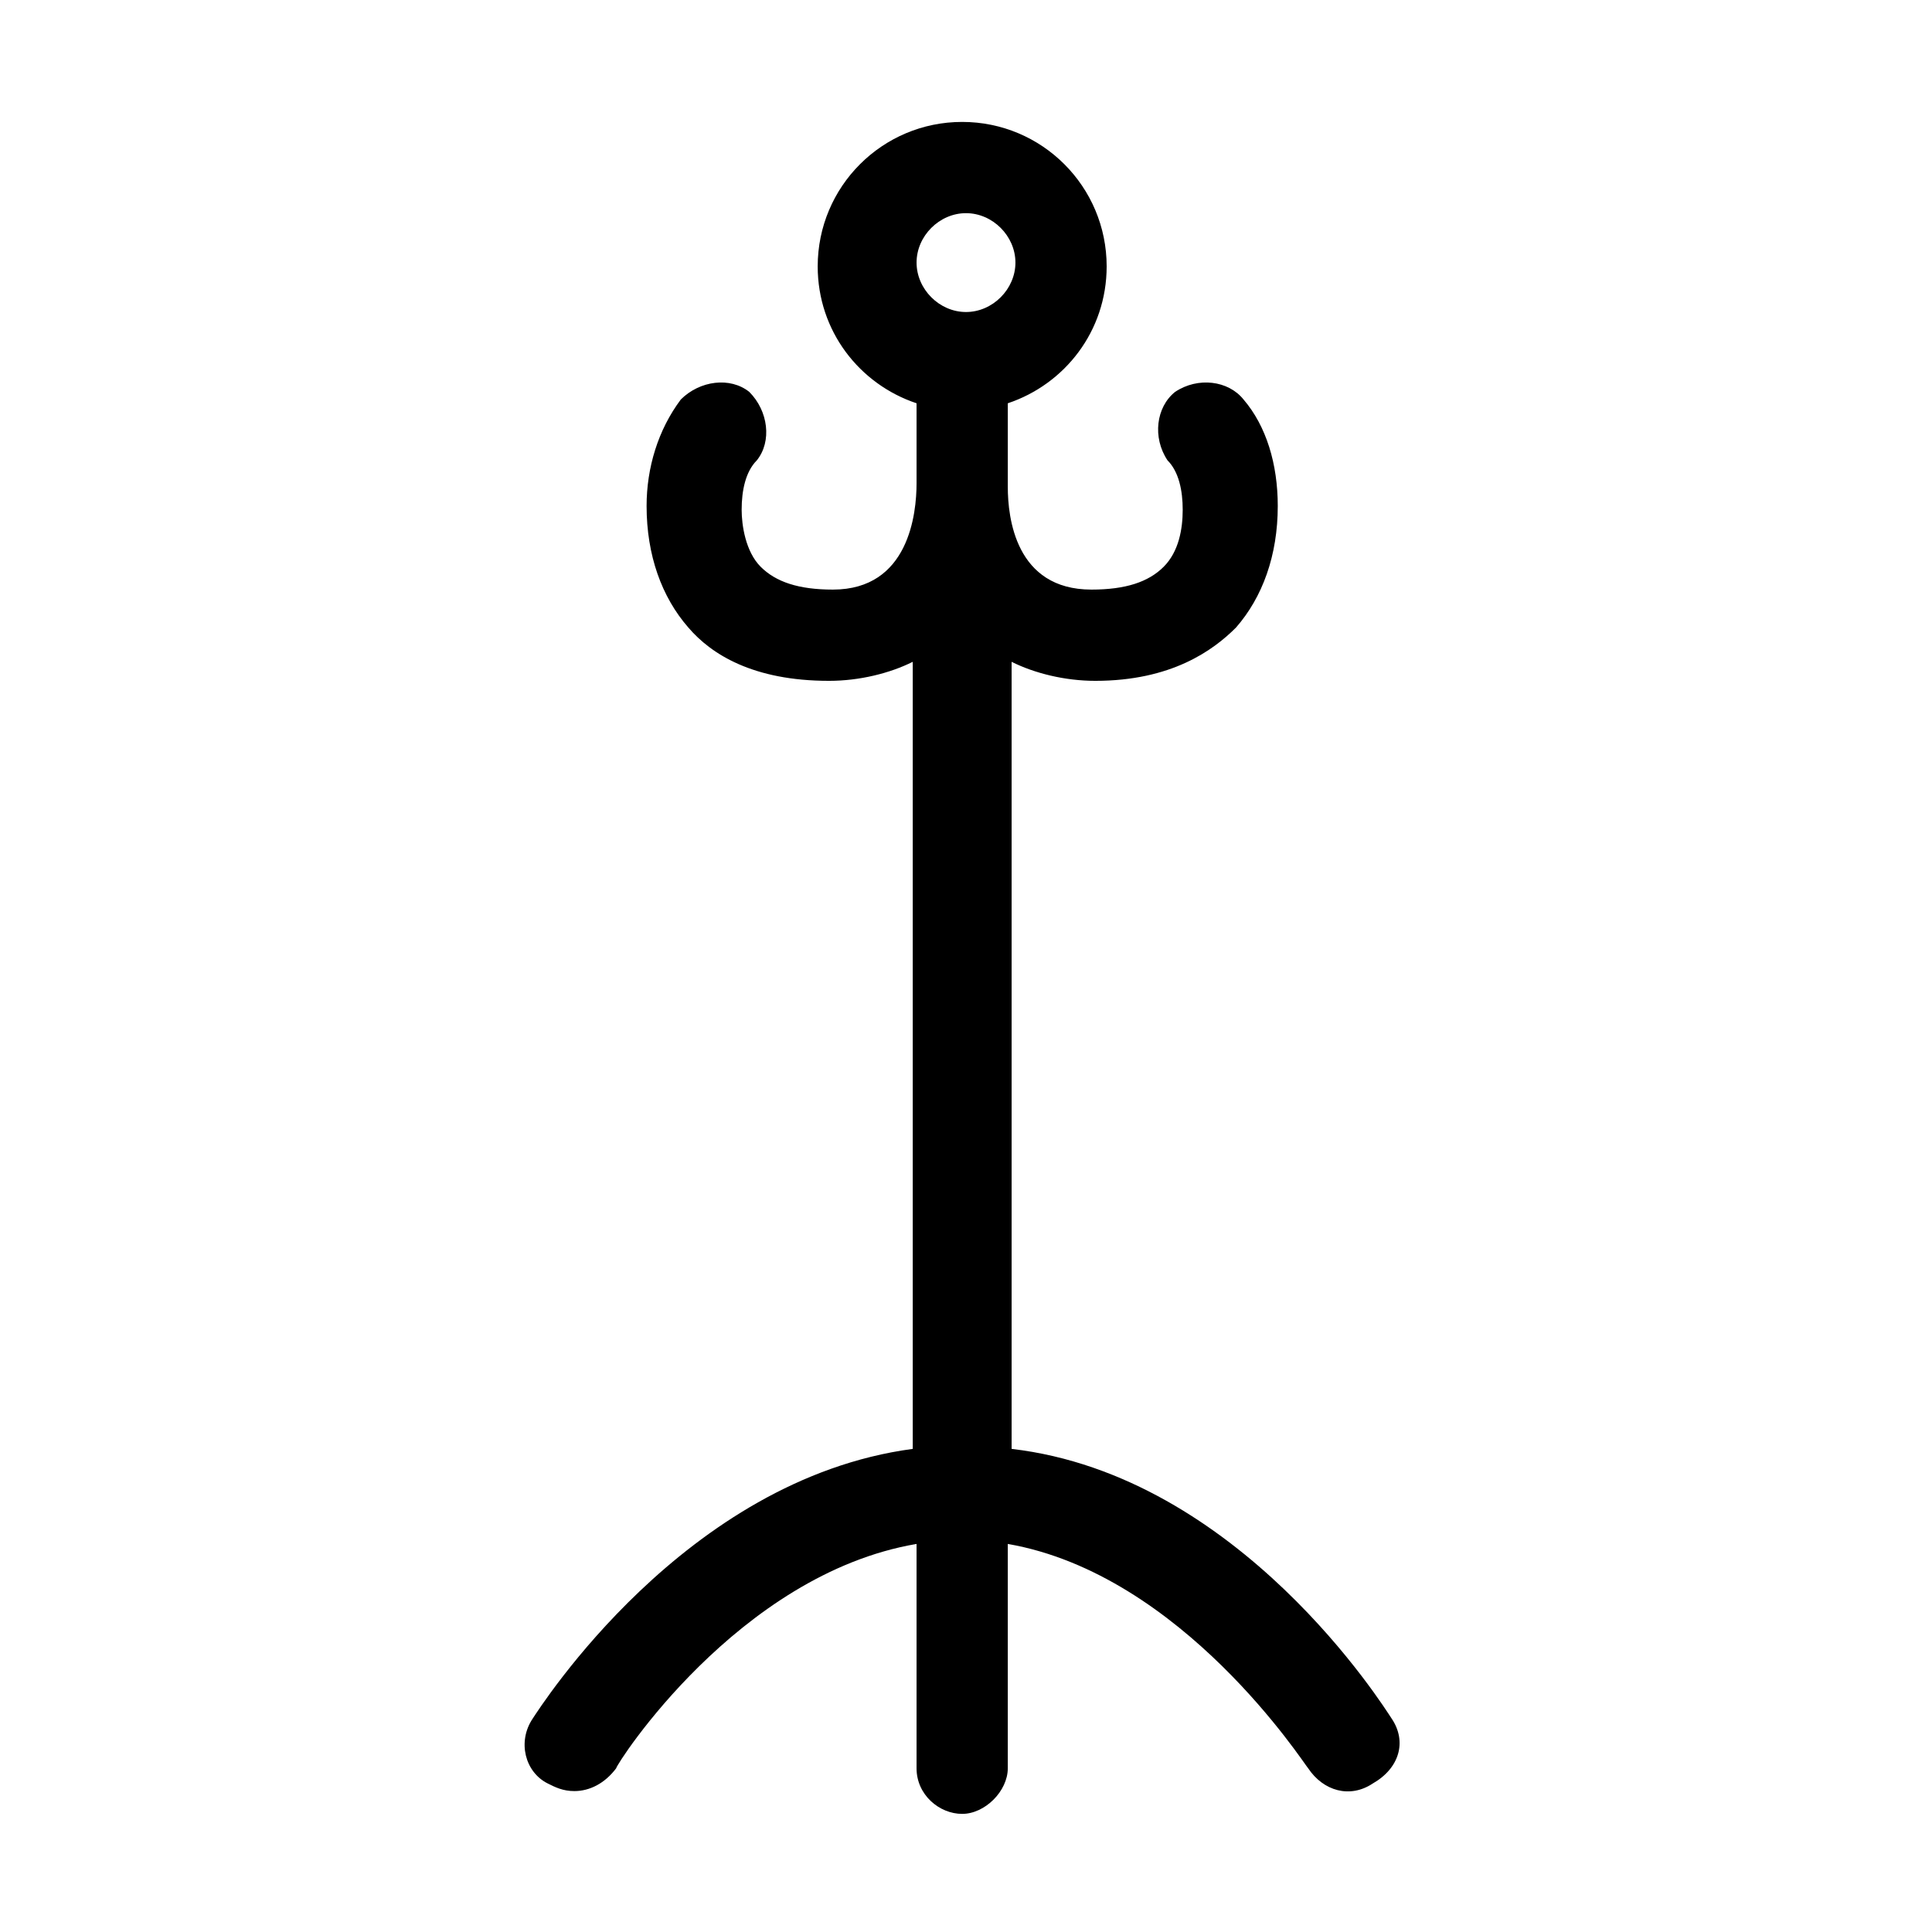 <?xml version="1.0" encoding="UTF-8"?>
<!-- The Best Svg Icon site in the world: iconSvg.co, Visit us! https://iconsvg.co -->
<svg fill="#000000" width="800px" height="800px" version="1.1" viewBox="144 144 512 512" xmlns="http://www.w3.org/2000/svg">
 <path d="m512.85 599.51c-2.016-3.023-40.305-64.488-100.76-71.539v-208.58c6.047 3.023 14.105 5.039 22.168 5.039 20.152 0 31.234-8.062 37.281-14.105 7.055-8.062 11.082-19.145 11.082-32.242 0-11.082-3.023-21.16-9.07-28.215-4.031-5.039-12.09-6.047-18.137-2.016-5.039 4.031-6.047 12.09-2.016 18.137 3.023 3.023 4.031 8.062 4.031 13.098 0 5.039-1.008 11.082-5.039 15.113s-10.078 6.047-19.145 6.047c-20.152 0-22.168-19.145-22.168-27.207v-22.168c15.113-5.039 26.199-19.145 26.199-36.273 0-21.16-17.129-38.289-38.289-38.289-21.16 0-38.289 17.129-38.289 38.289 0 17.129 11.082 31.234 26.199 36.273v21.16c0 8.062-2.016 28.215-22.168 28.215-9.07 0-15.113-2.016-19.145-6.047s-5.039-11.082-5.039-15.113c0-5.039 1.008-10.078 4.031-13.098 4.031-5.039 3.023-13.098-2.016-18.137-5.039-4.031-13.098-3.023-18.137 2.016-6.047 8.062-9.07 18.137-9.07 28.215 0 13.098 4.031 24.184 11.082 32.242 6.047 7.055 17.129 14.105 37.281 14.105 8.062 0 16.121-2.016 22.168-5.039v208.58c-60.457 8.062-98.746 68.52-100.76 71.539-4.031 6.047-2.016 14.105 4.031 17.129 2.016 1.008 4.031 2.016 7.055 2.016 4.031 0 8.062-2.016 11.082-6.047 0-1.008 32.242-51.387 79.602-59.449v59.449c0 7.055 6.047 12.09 12.09 12.09 6.047 0 12.09-6.047 12.09-12.09v-59.449c46.352 8.062 78.594 58.441 79.602 59.449 4.031 6.047 11.082 8.062 17.129 4.031 7.062-4.031 9.078-11.082 5.047-17.129zm-112.85-399.02c7.055 0 13.098 6.047 13.098 13.098 0 7.055-6.047 13.098-13.098 13.098-7.055 0-13.098-6.047-13.098-13.098-0.004-7.051 6.043-13.098 13.098-13.098z"/>
</svg>